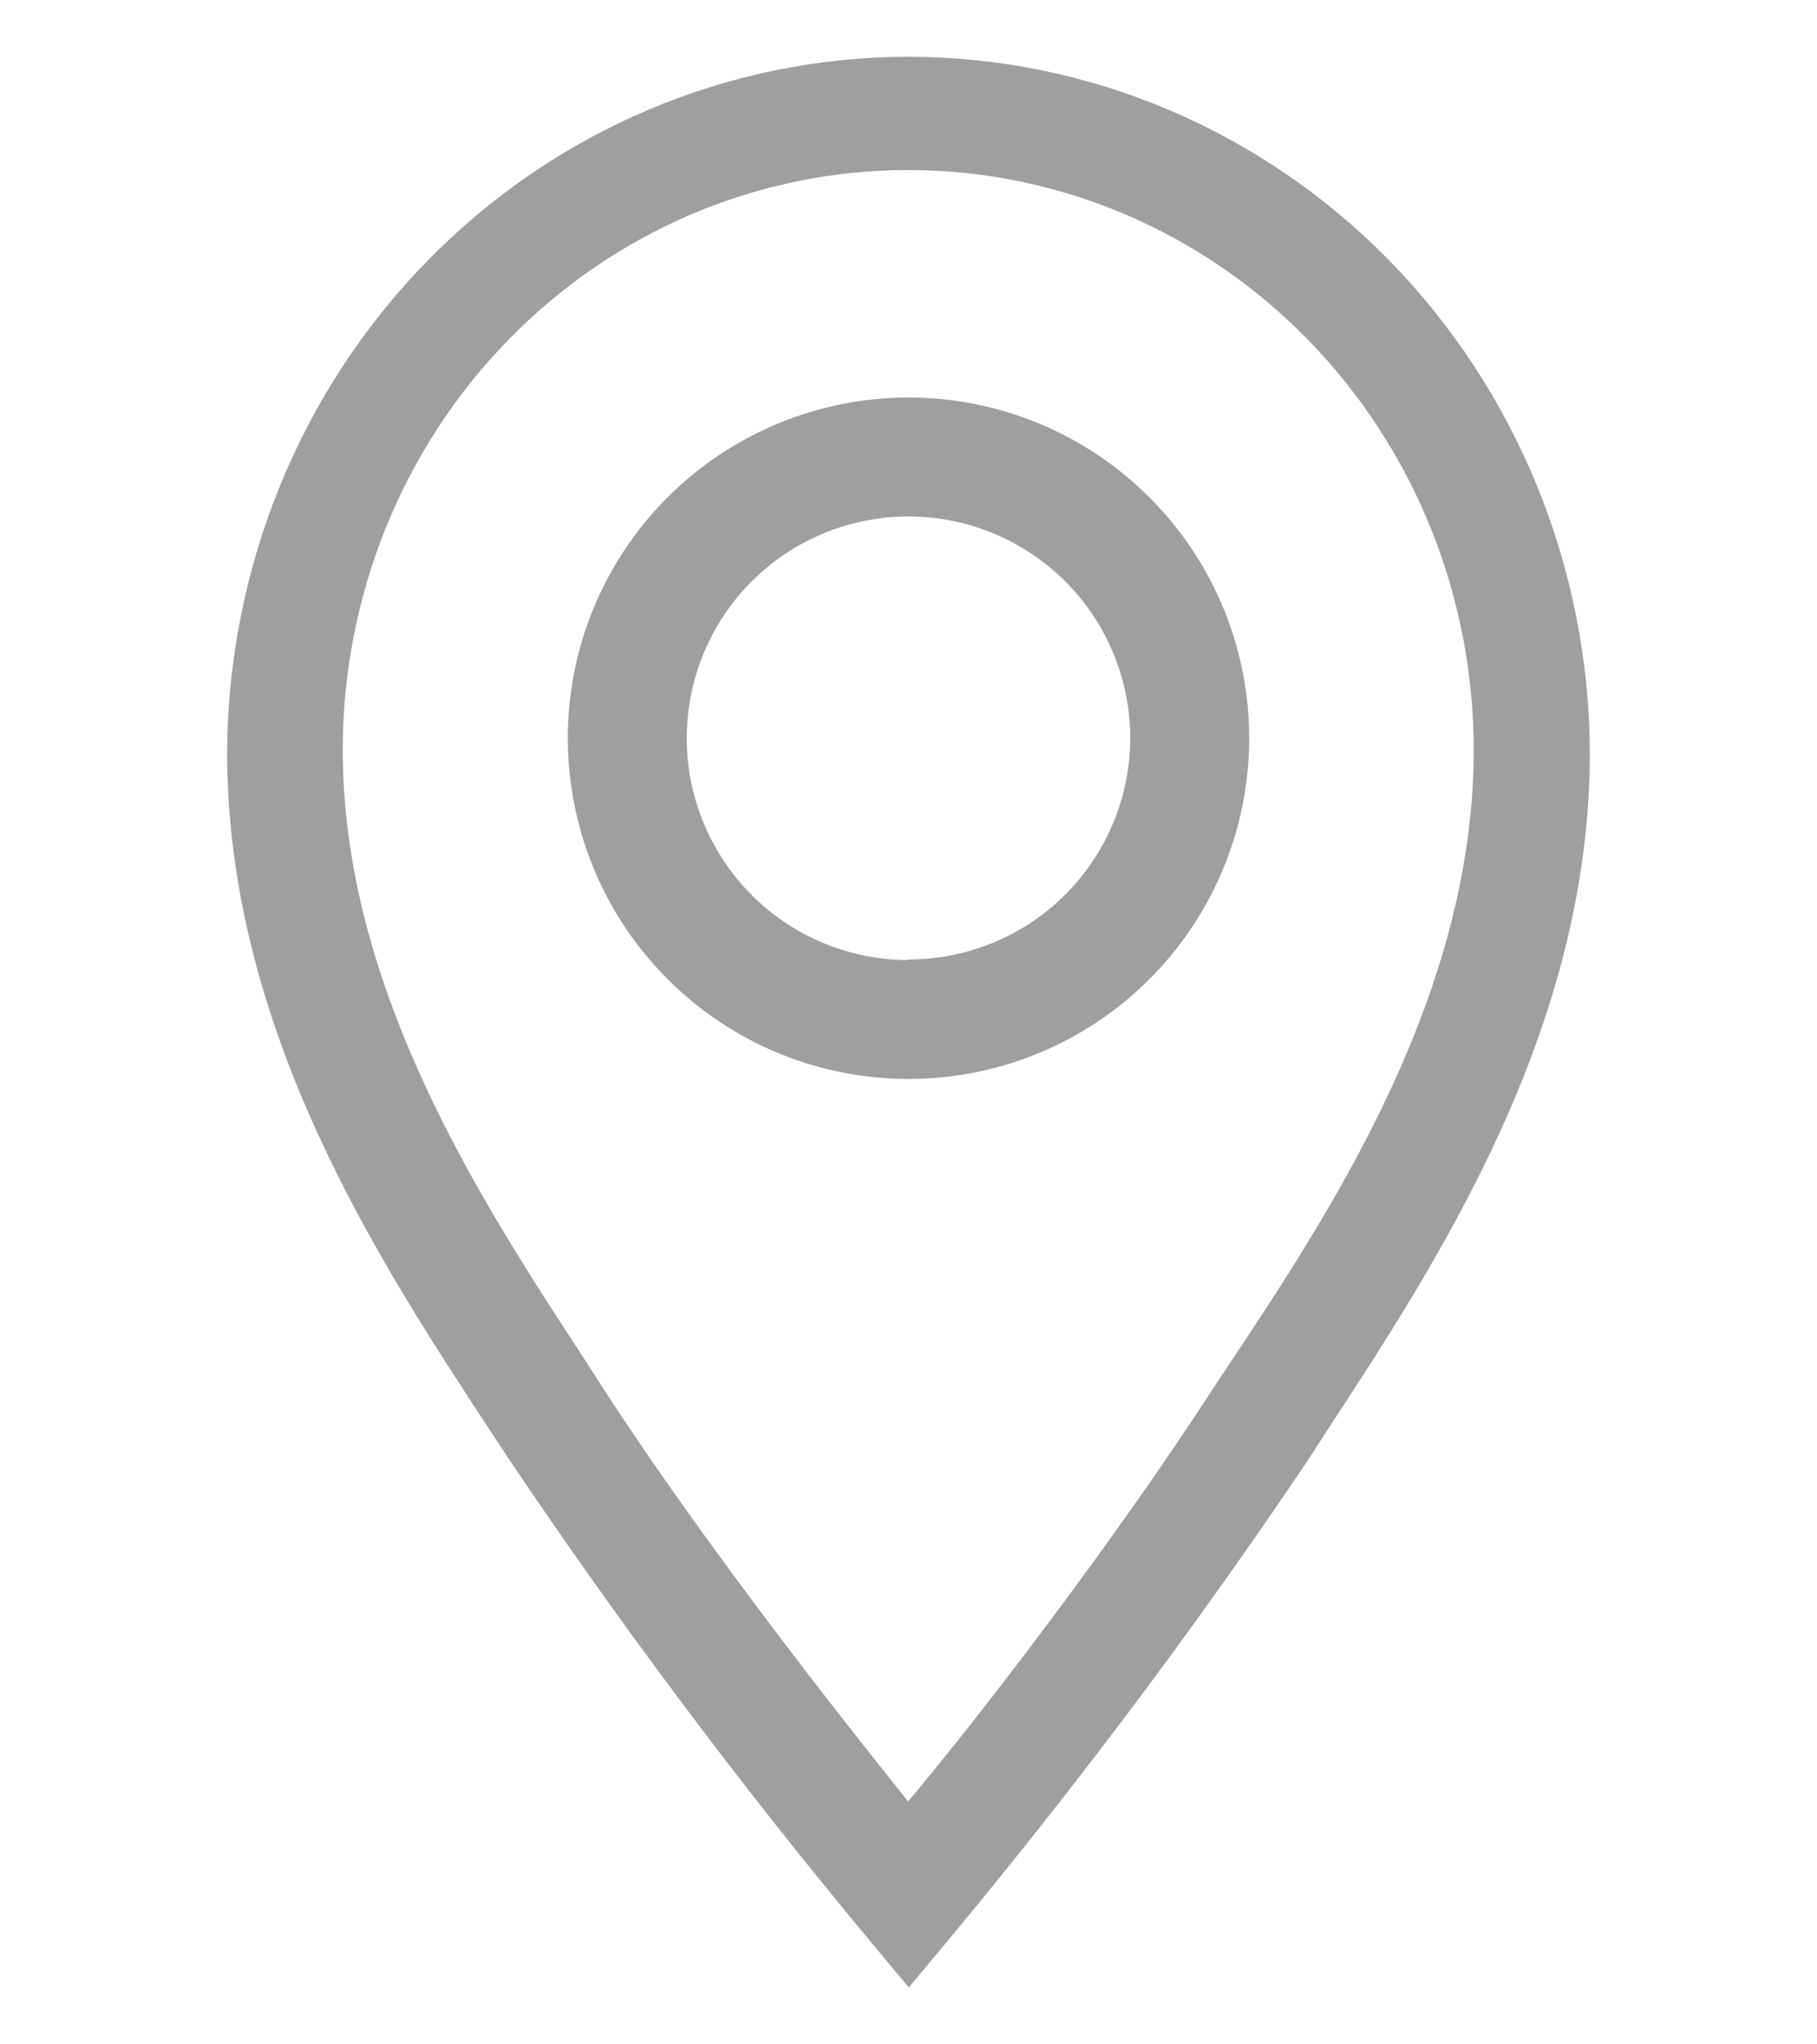 <svg width="16" height="18" viewBox="0 0 16 18" fill="none" xmlns="http://www.w3.org/2000/svg">
<path d="M8 3.5C7.407 3.5 6.827 3.676 6.333 4.006C5.84 4.335 5.455 4.804 5.228 5.352C5.001 5.9 4.942 6.503 5.058 7.085C5.173 7.667 5.459 8.202 5.879 8.621C6.298 9.041 6.833 9.327 7.415 9.442C7.997 9.558 8.6 9.499 9.148 9.272C9.696 9.045 10.165 8.66 10.494 8.167C10.824 7.673 11 7.093 11 6.5C11 5.704 10.684 4.941 10.121 4.379C9.559 3.816 8.796 3.5 8 3.5ZM8 8.453C7.614 8.453 7.236 8.338 6.915 8.124C6.594 7.909 6.344 7.604 6.196 7.247C6.048 6.89 6.009 6.498 6.085 6.119C6.16 5.74 6.346 5.392 6.619 5.119C6.892 4.846 7.24 4.66 7.619 4.585C7.998 4.509 8.39 4.548 8.747 4.696C9.104 4.844 9.409 5.094 9.624 5.415C9.838 5.736 9.953 6.114 9.953 6.5C9.951 7.017 9.745 7.512 9.379 7.878C9.013 8.243 8.517 8.448 8 8.448V8.453Z" fill="#9E9FA1"/>
<path d="M7.997 0.5C6.412 0.501 4.891 1.146 3.767 2.293C2.643 3.44 2.008 4.997 2 6.623C2 9.06 3.334 11.101 4.311 12.588L4.49 12.86C5.462 14.305 6.506 15.699 7.616 17.035L8.003 17.5L8.389 17.035C9.499 15.698 10.543 14.305 11.515 12.86L11.694 12.583C12.666 11.096 14 9.06 14 6.623C13.992 4.996 13.356 3.439 12.231 2.291C11.106 1.144 9.584 0.5 7.997 0.5ZM10.843 11.983L10.66 12.26C9.784 13.606 8.624 15.115 7.997 15.861C7.397 15.115 6.21 13.606 5.335 12.26L5.157 11.983C4.255 10.605 3.018 8.721 3.018 6.602C3.018 5.931 3.147 5.267 3.397 4.648C3.647 4.029 4.014 3.466 4.477 2.992C4.939 2.518 5.488 2.142 6.092 1.885C6.696 1.629 7.344 1.497 7.997 1.497C8.651 1.497 9.299 1.629 9.903 1.885C10.507 2.142 11.056 2.518 11.518 2.992C11.981 3.466 12.347 4.029 12.598 4.648C12.848 5.267 12.977 5.931 12.977 6.602C12.977 8.742 11.745 10.626 10.843 11.983Z" fill="#9E9FA1"/>
</svg>
